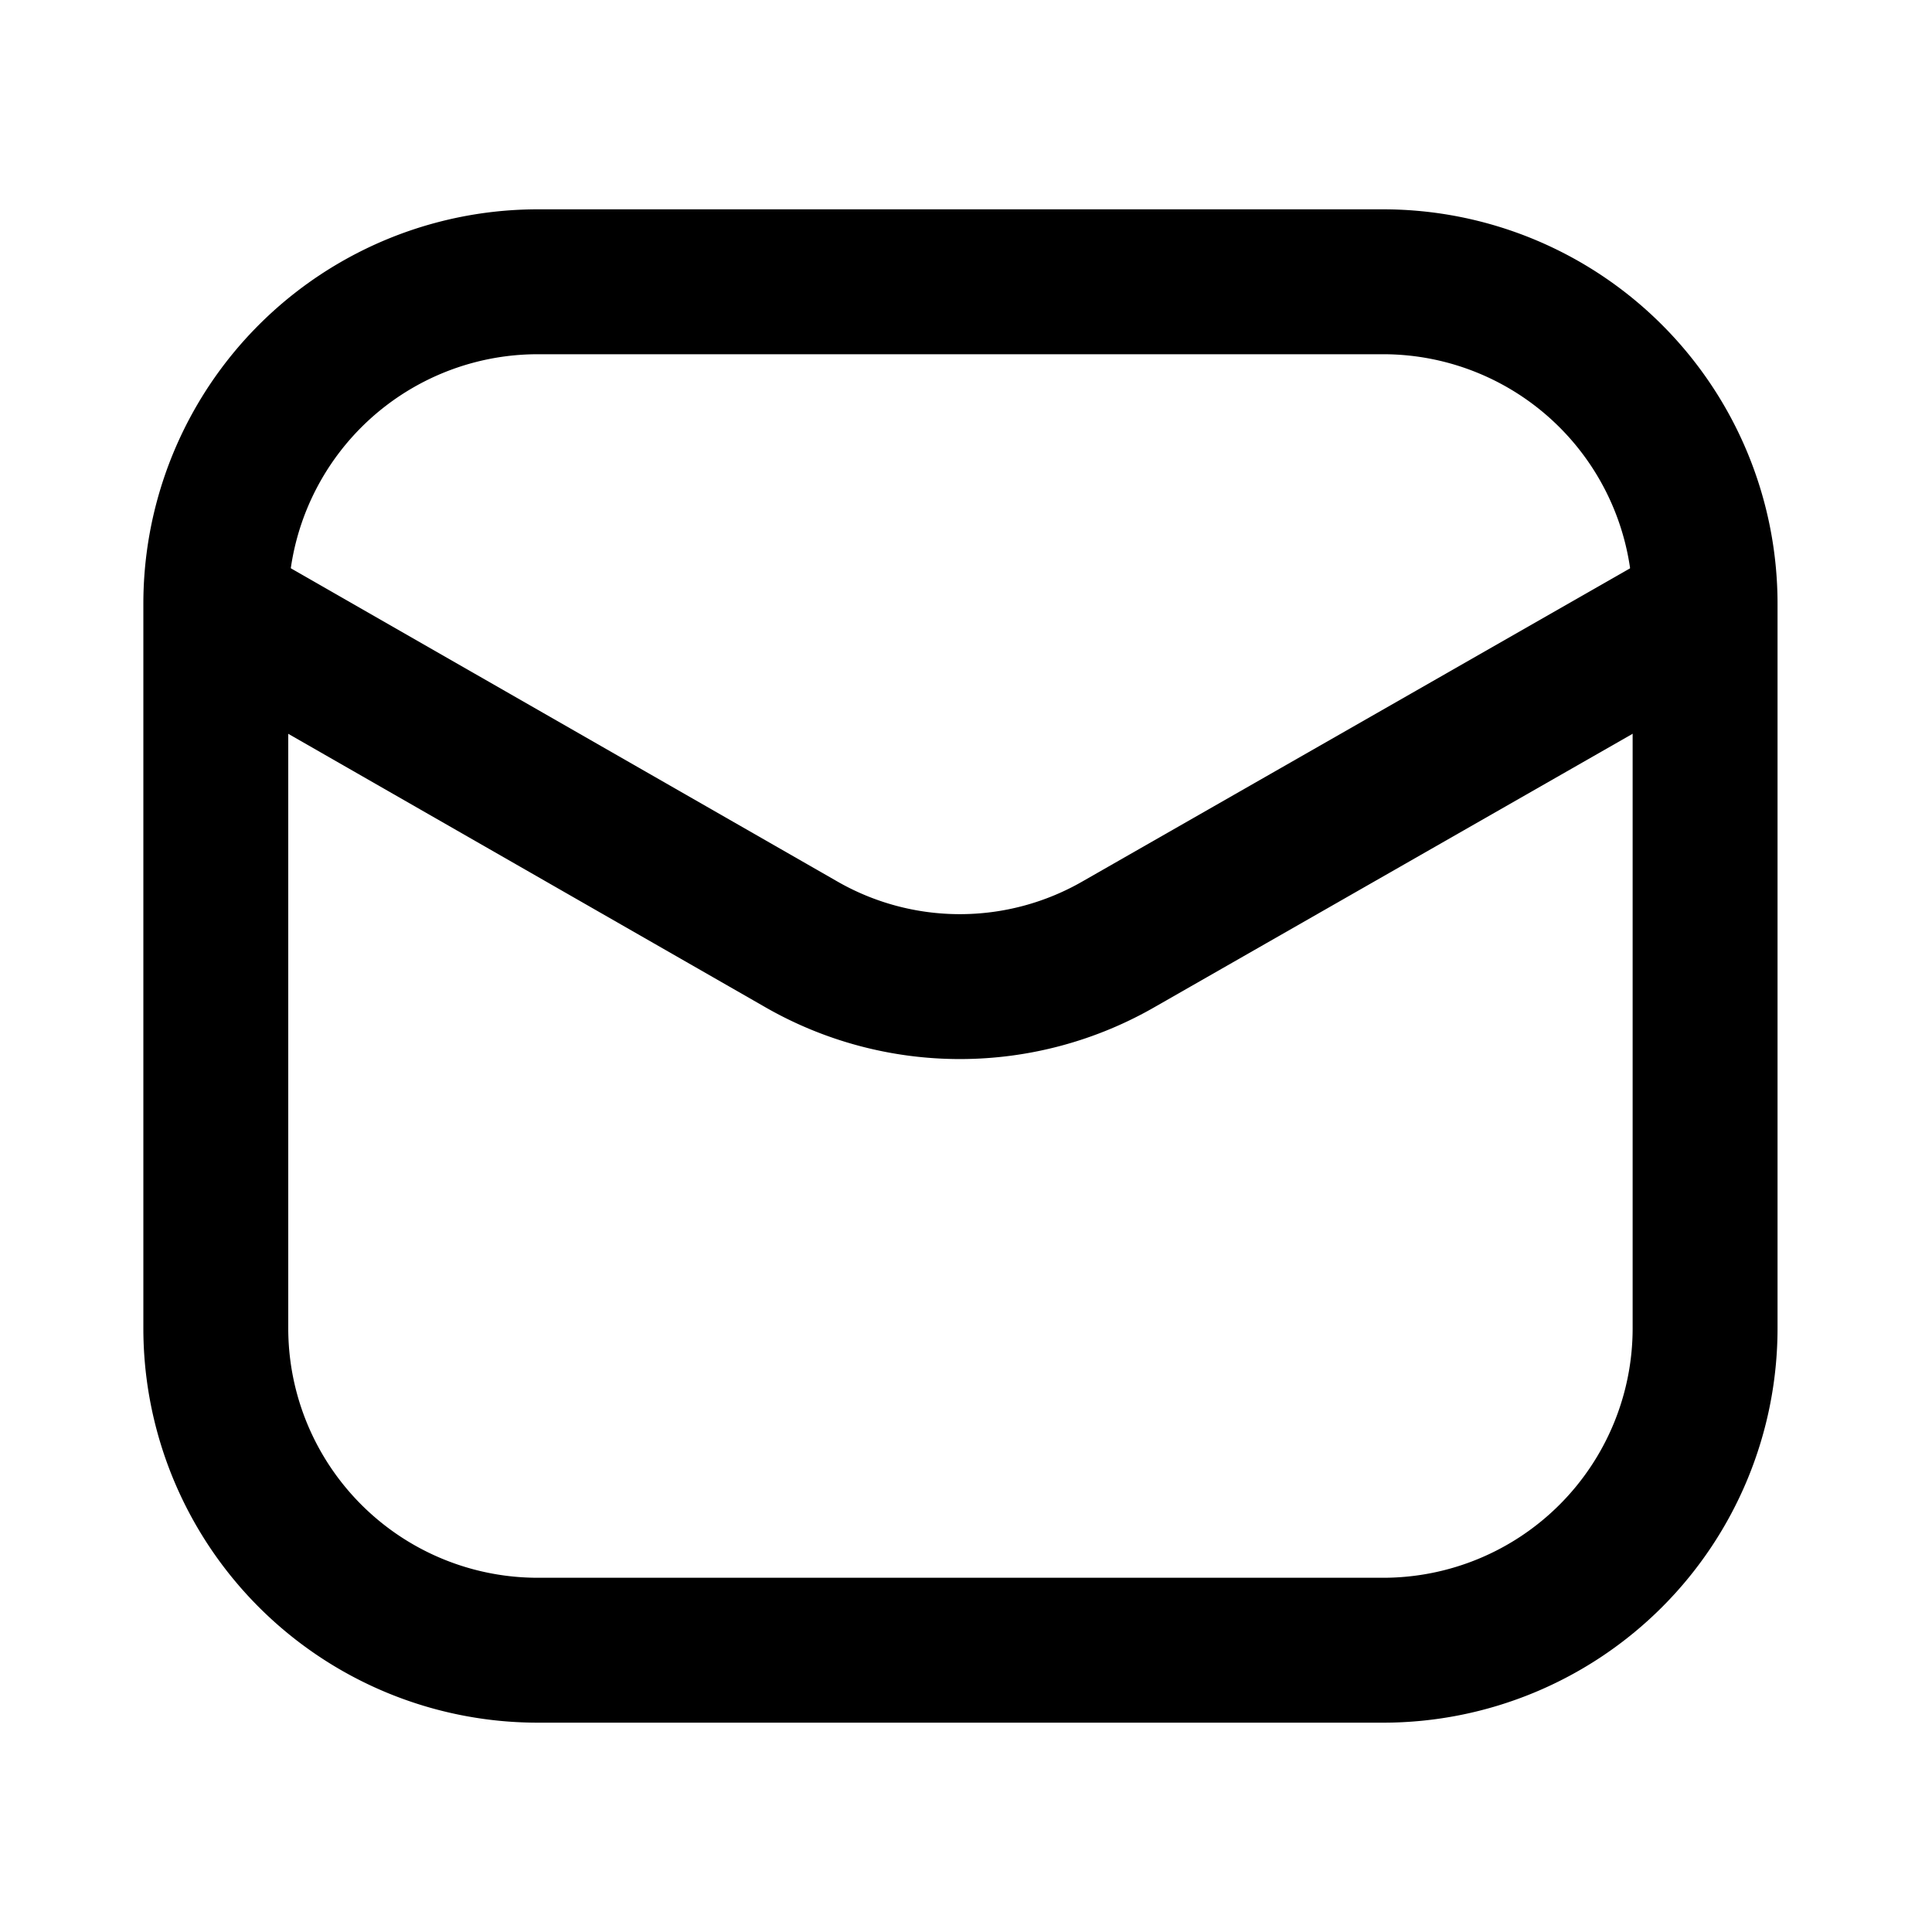 <svg xmlns="http://www.w3.org/2000/svg" width="20" height="20" fill="none"><path stroke="#000" stroke-width="1.5" d="M14.318 2.917h-8.75A3.333 3.333 0 0 0 2.234 6.25v7.5a3.333 3.333 0 0 0 3.334 3.333h8.75a3.333 3.333 0 0 0 3.333-3.333v-7.5a3.333 3.333 0 0 0-3.333-3.333Z"/><path stroke="#000" stroke-linecap="round" stroke-linejoin="round" stroke-width="1.5" d="M2.274 6.325 8.28 9.767a3.297 3.297 0 0 0 3.313 0l6.02-3.442"/></svg>